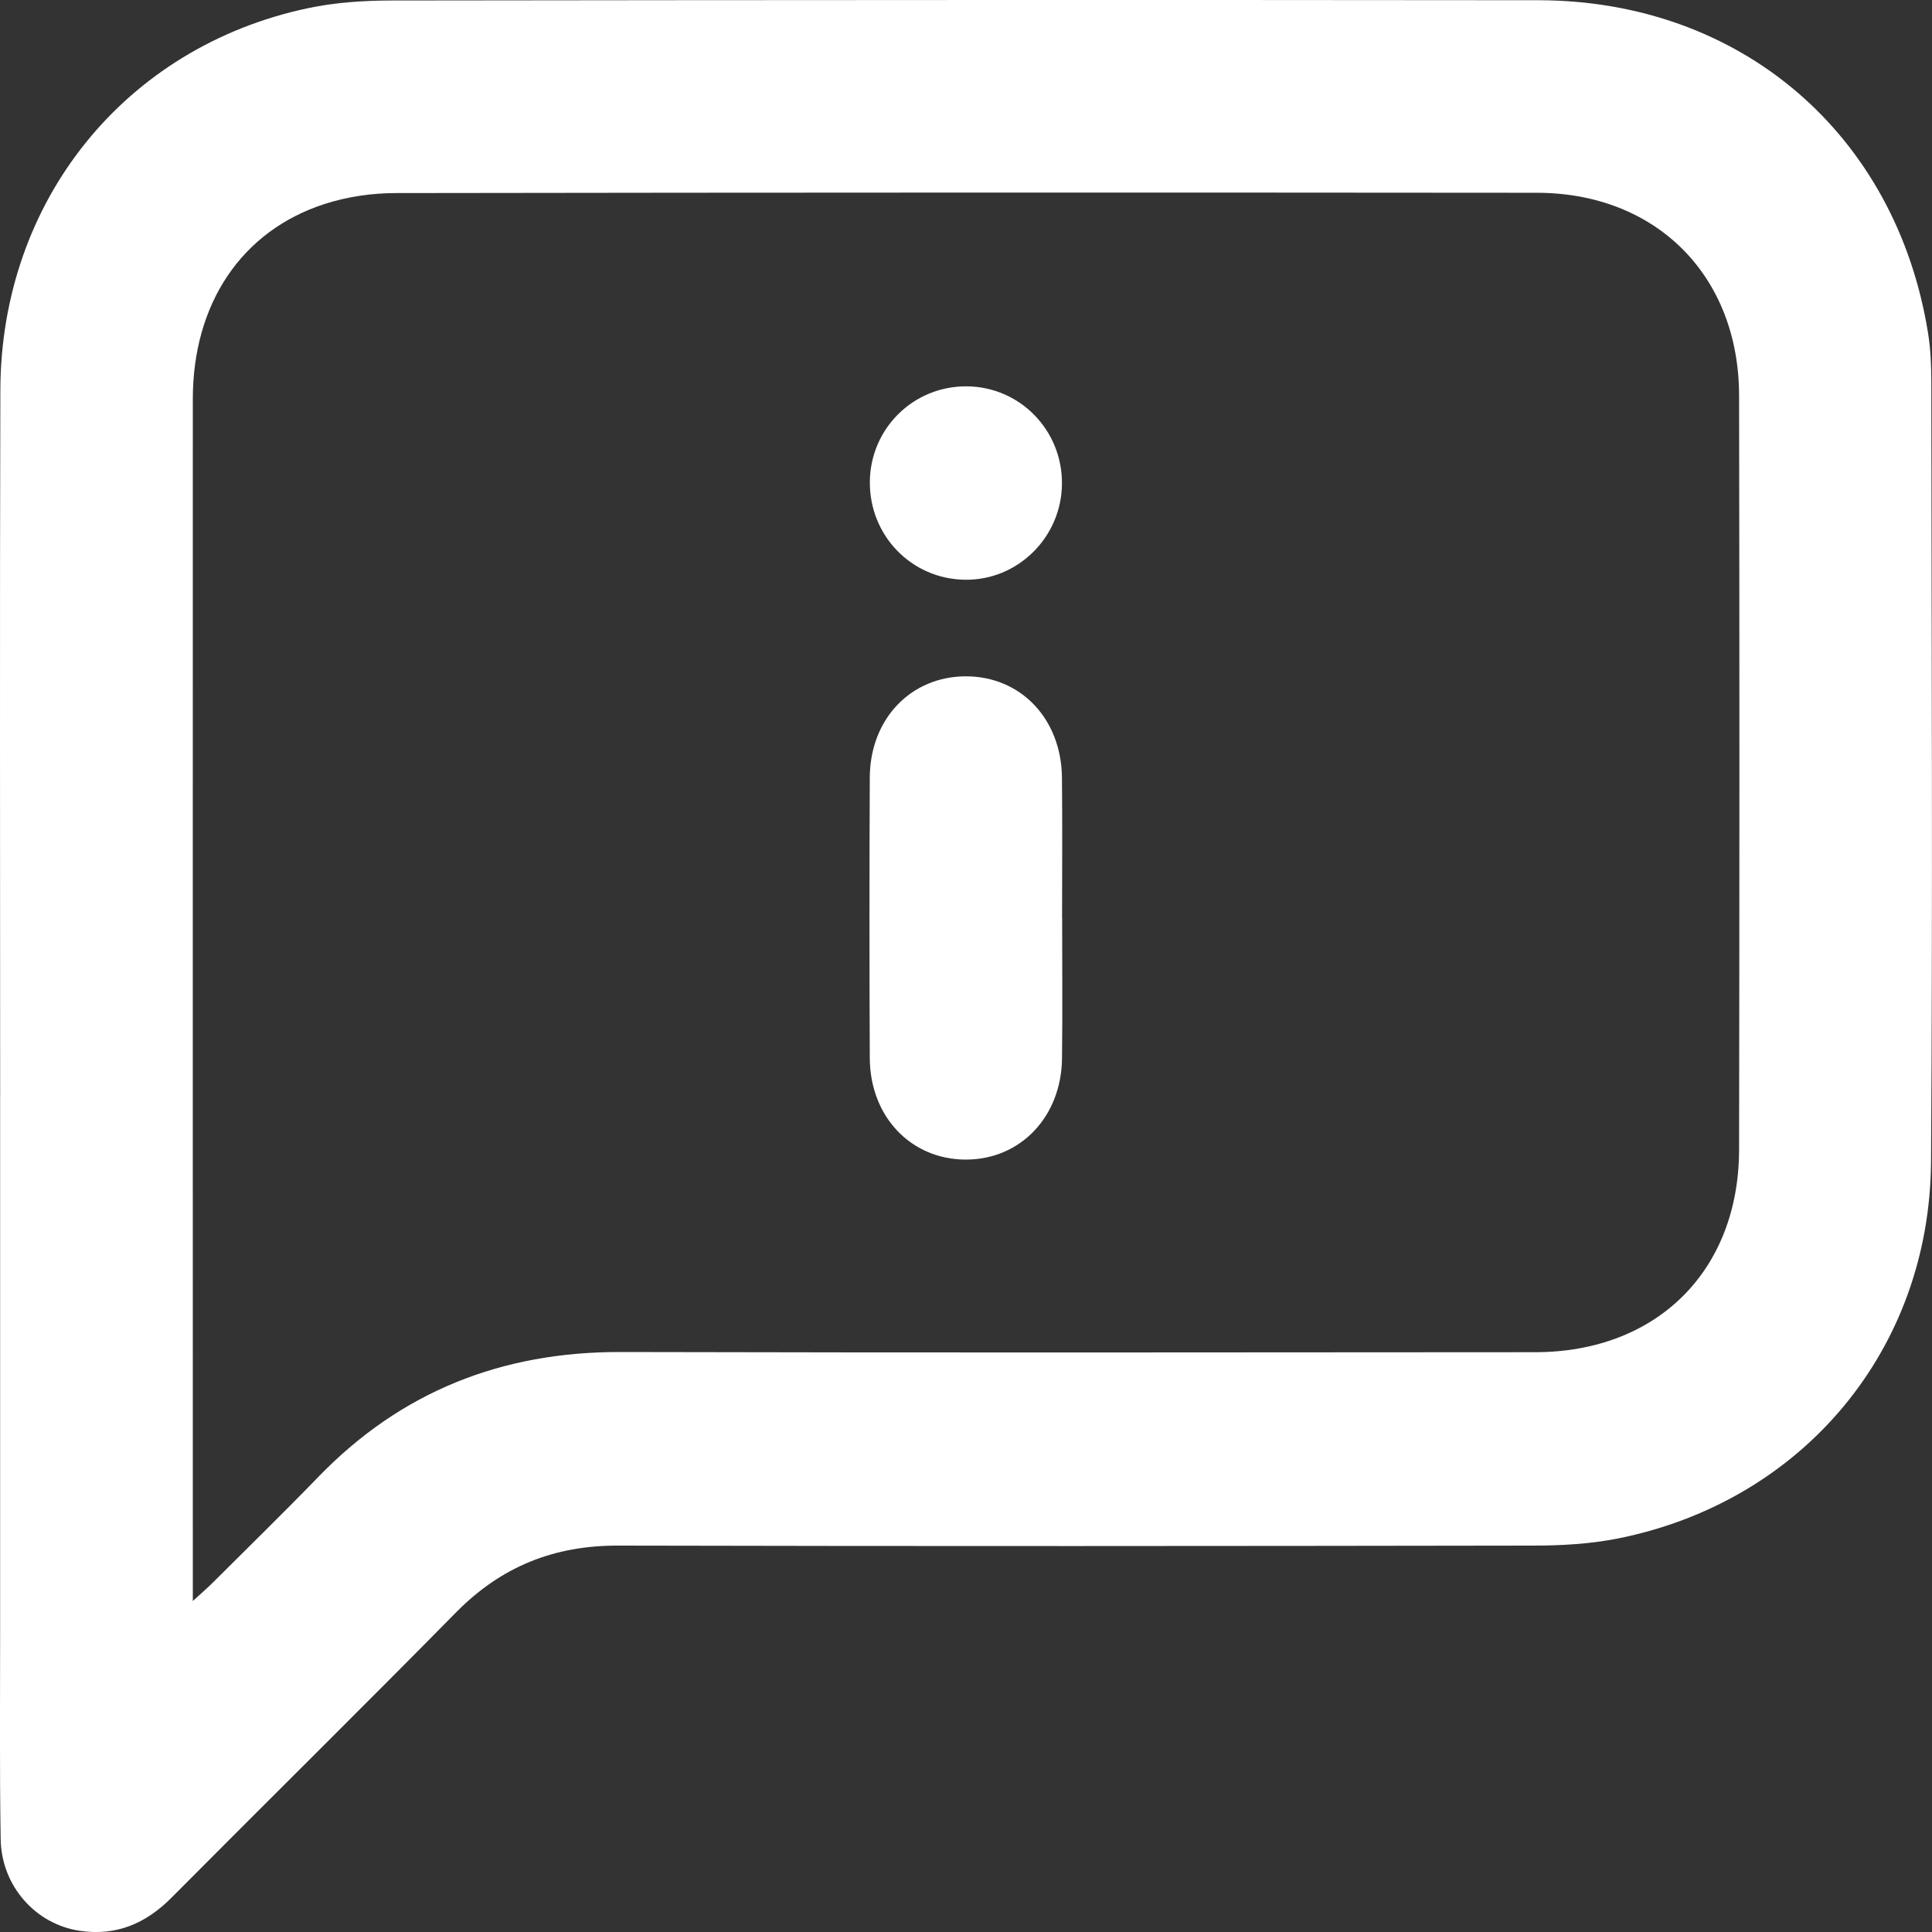 <svg width="60" height="60" viewBox="0 0 60 60" fill="none" xmlns="http://www.w3.org/2000/svg">
<rect x="0" y="0" width="60" height="60" fill="#333333" stroke="none"/>
<g clip-path="url(#clip0_84_431)">
<path d="M0.005 34.055C0.005 26.742 -0.01 19.428 0.011 12.115C0.028 6.244 3.873 1.465 9.55 0.257C10.412 0.073 11.316 0.015 12.202 0.015C24.059 -2.11897e-05 35.916 -0.006 47.775 0.007C54.051 0.015 58.884 4.155 59.878 10.347C59.959 10.854 59.979 11.375 59.979 11.888C59.985 19.951 60.024 28.015 59.97 36.078C59.93 41.924 55.98 46.63 50.251 47.778C49.385 47.951 48.483 48 47.598 48C38.131 48.015 28.663 48.022 19.196 48C17.203 47.994 15.563 48.653 14.164 50.074C11.237 53.045 8.265 55.976 5.325 58.935C4.527 59.739 3.605 60.132 2.474 59.962C1.106 59.76 0.045 58.57 0.021 57.122C-0.015 54.943 0.004 52.762 0.004 50.583C0.004 45.075 0.004 39.565 0.004 34.057L0.005 34.055ZM5.983 49.726C6.274 49.459 6.445 49.313 6.603 49.155C7.698 48.062 8.806 46.983 9.882 45.871C12.452 43.213 15.585 41.979 19.271 41.988C28.738 42.011 38.208 42.001 47.677 41.994C51.457 41.99 54.004 39.465 54.009 35.7C54.021 27.893 54.023 20.088 54.009 12.28C54.002 8.564 51.438 5.991 47.73 5.987C35.918 5.976 24.106 5.978 12.294 5.996C11.556 5.996 10.788 6.107 10.087 6.333C7.499 7.167 5.988 9.434 5.988 12.395C5.985 24.585 5.988 36.775 5.988 48.965C5.988 49.151 5.988 49.339 5.988 49.724L5.983 49.726Z" fill="white"/>
<path d="M32.986 28.507C32.986 29.962 32.999 31.414 32.982 32.868C32.961 34.686 31.688 36.014 29.991 36.012C28.293 36.009 27.02 34.681 27.012 32.86C26.999 29.954 26.999 27.046 27.012 24.14C27.022 22.321 28.295 21.003 29.999 21.004C31.701 21.006 32.961 22.323 32.98 24.149C32.995 25.603 32.984 27.055 32.984 28.509L32.986 28.507Z" fill="white"/>
<path d="M32.98 15.031C32.965 16.688 31.603 18.031 29.963 18.004C28.306 17.98 27.001 16.633 27.014 14.965C27.027 13.304 28.37 11.983 30.029 11.998C31.68 12.014 32.995 13.364 32.98 15.031Z" fill="white"/>
</g>
<defs>
<clipPath id="clip0_84_431">
<rect width="60" height="60" fill="white"/>
</clipPath>
</defs>
</svg>
